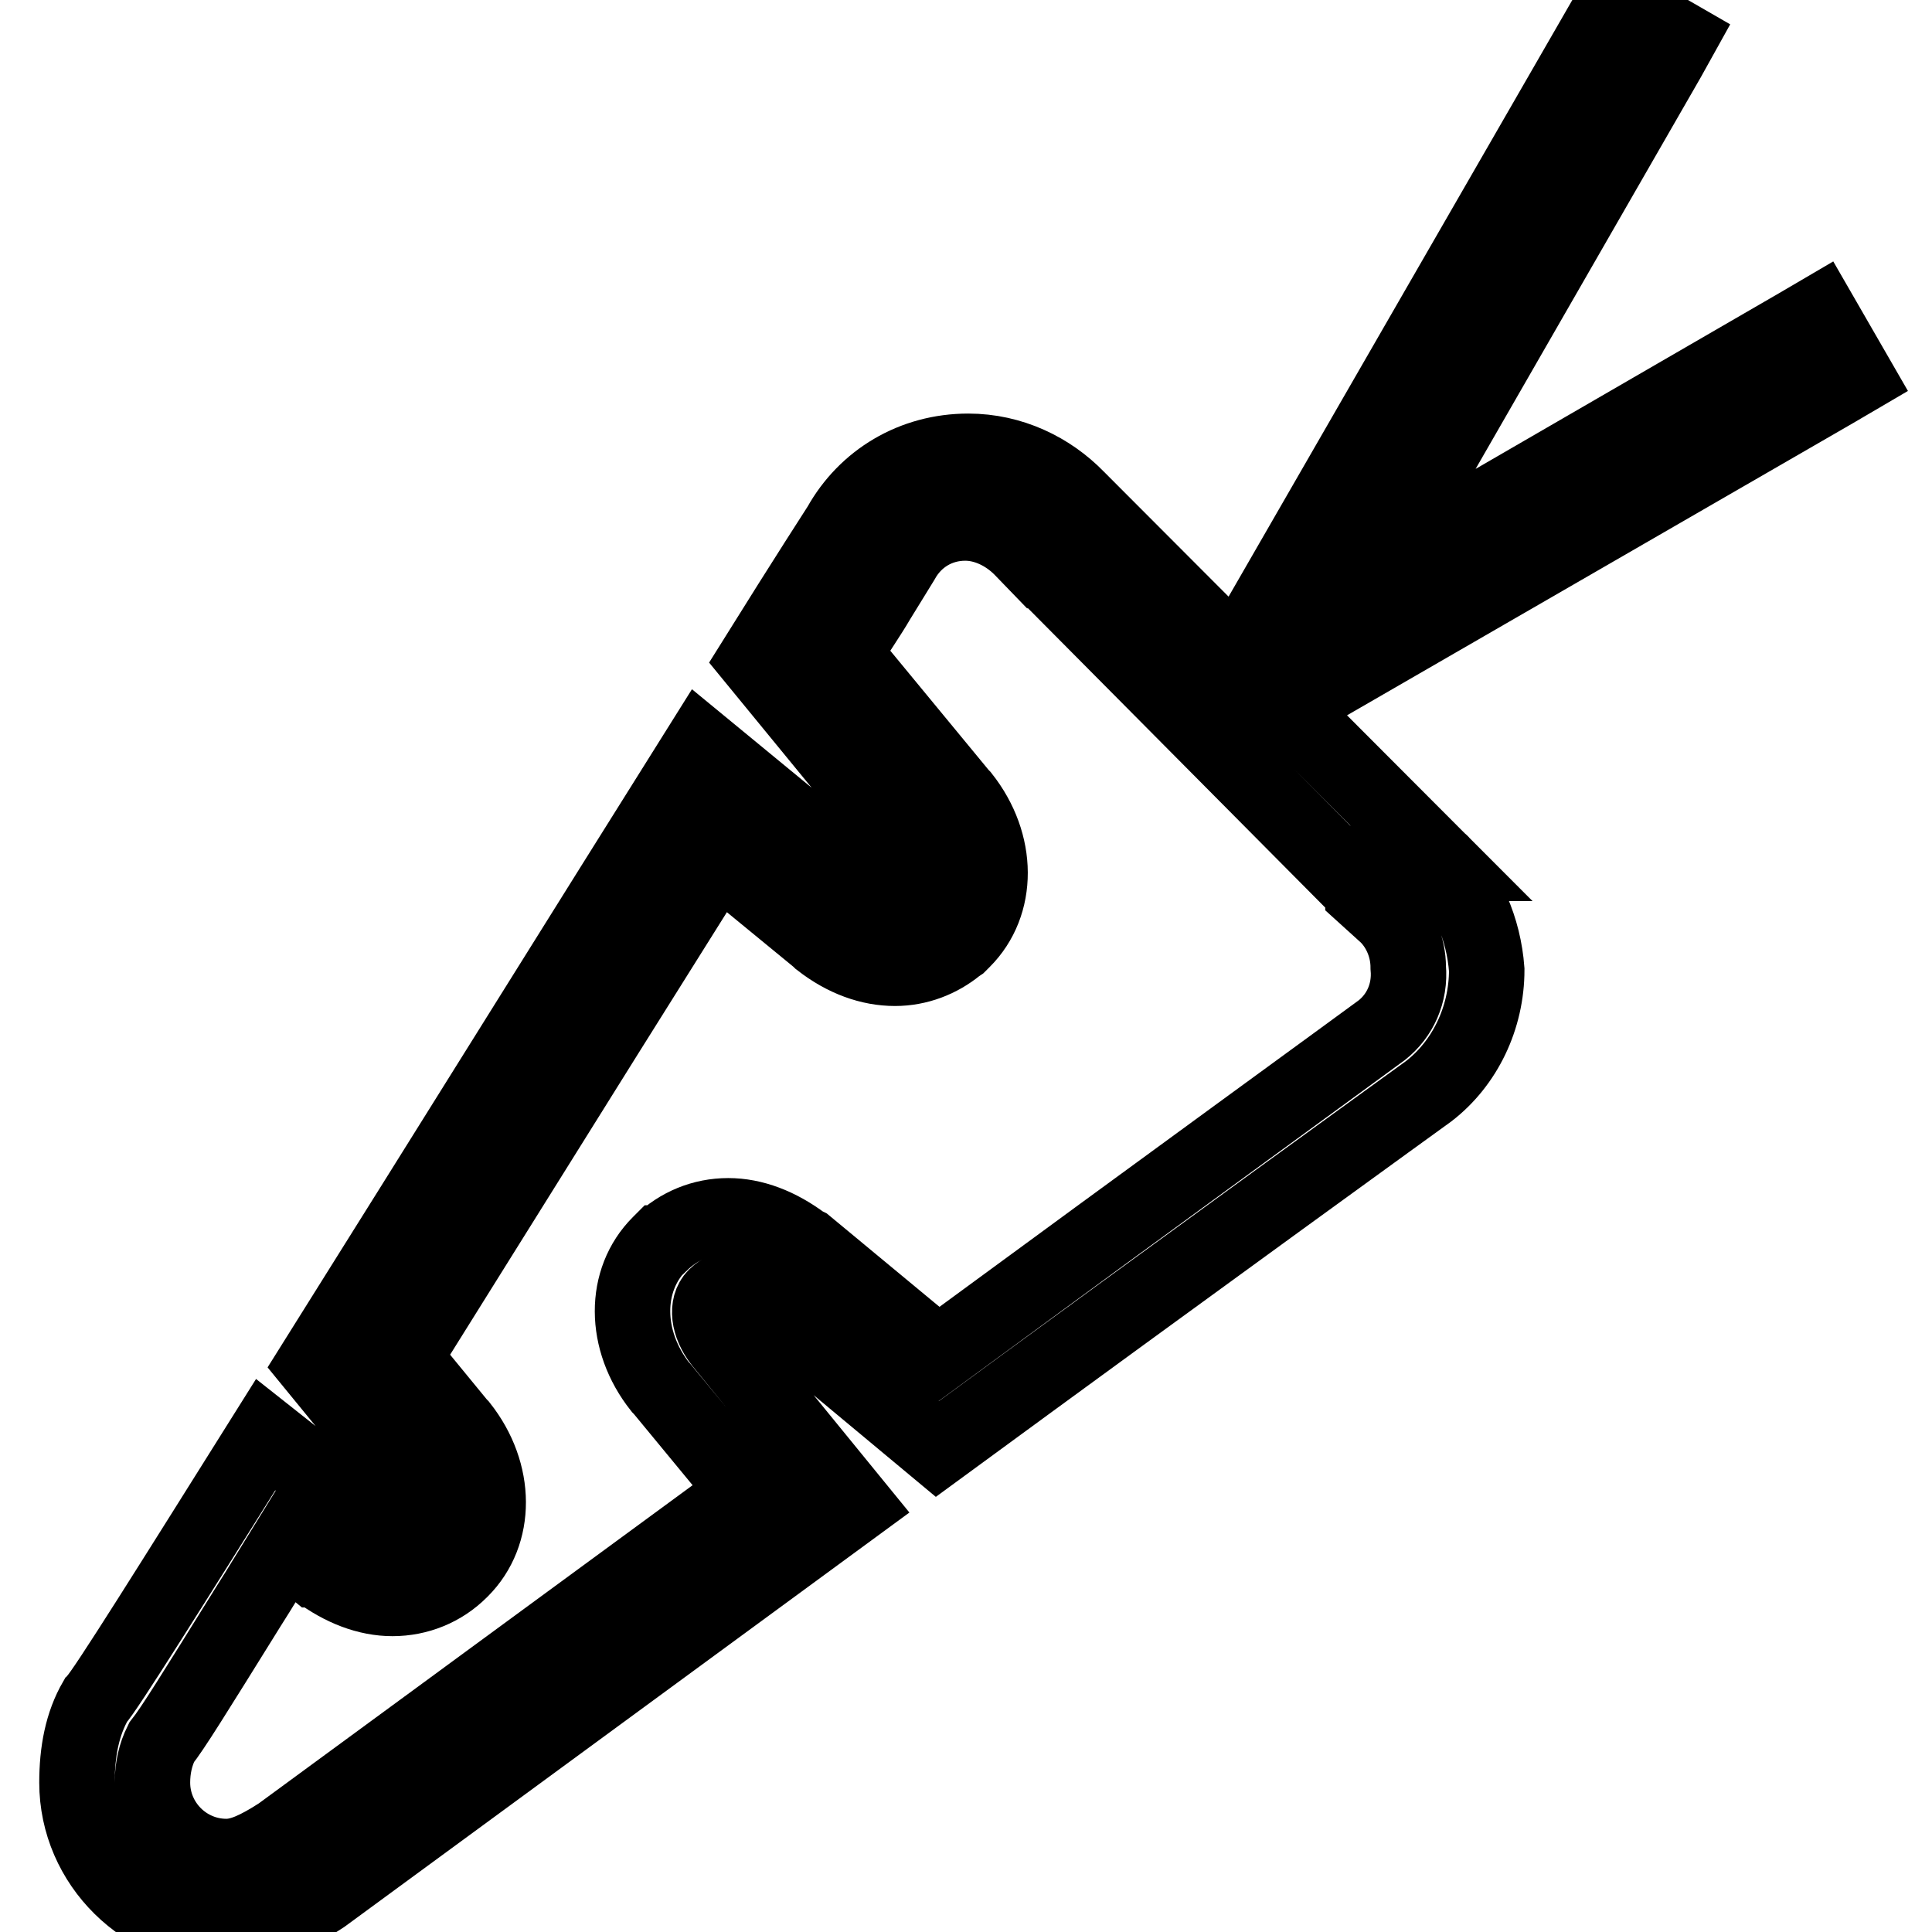 <?xml version="1.0" encoding="utf-8"?>
<!-- Svg Vector Icons : http://www.onlinewebfonts.com/icon -->
<!DOCTYPE svg PUBLIC "-//W3C//DTD SVG 1.1//EN" "http://www.w3.org/Graphics/SVG/1.1/DTD/svg11.dtd">
<svg version="1.1" xmlns="http://www.w3.org/2000/svg" xmlns:xlink="http://www.w3.org/1999/xlink" x="0px" y="0px" viewBox="0 0 256 256" enable-background="new 0 0 256 256" xml:space="preserve">
<g> <path stroke-width="10" fill-opacity="0" stroke="#000000"  d="M190.7,114.4l0.3,0c-0.1-0.1,0-0.1-0.1-0.1l-48.2-48.3h0c-3.6-3.7-8.7-6.2-14.4-6.2c-7.3,0-13.6,3.8-17,9.9 h0c0,0-4.4,6.8-11.2,17.7l20,24.4c1.8,2.3,2,4.8,0.9,6l-0.1,0c-0.6,0.6-1.2,0.8-2,0.8c-1.2,0-2.5-0.6-4-1.7l-22-18.1 c-14.5,23.1-34.8,55.7-51.3,82l11.7,14.3c1.8,2.3,2,4.8,0.9,6l-0.1,0.1c-0.6,0.6-1.2,0.8-2,0.8c-1.2,0-2.5-0.6-4-1.7l-12.9-10.2 c-12.3,19.6-21.3,34-22.5,35.2v0c-1.8,3.1-2.5,6.8-2.5,10.9c0,10.8,9,19.6,19.8,19.6c4.8,0,9-2.1,12.8-4.6l70.5-51.7l-17.7-21.7 c-1.8-2.3-2-4.8-0.8-6l0.1-0.1c0.6-0.6,1.3-0.8,2-0.8c1.2,0,2.5,0.6,4,1.7l23.3,19.4c33.7-24.7,65.1-47.4,65.1-47.4h0 c4.8-3.7,7.7-9.7,7.7-16.1C196.6,123.1,194.4,117.9,190.7,114.4L190.7,114.4z M183.1,136.5c-1.6,1.2-28.7,20.9-58.8,43L106.8,165 l-0.2-0.1l-0.2-0.1c-3.2-2.4-6.6-3.7-9.9-3.7c-3.4,0-6.5,1.3-8.9,3.6l0,0l-0.1,0l-0.1,0.1c-4.8,4.8-4.8,12.8,0.1,19l0.1,0.1 l0.1,0.1L99,197.7l-61.9,45.4c-3.1,2-5.2,2.9-7.1,2.9c-5.4,0-9.8-4.4-9.8-9.8c0-1.9,0.4-3.7,1.2-5.3c1.5-1.9,4.1-6.1,11.5-18 c1.6-2.5,3.2-5.2,5-8.1l3.9,3.2L42,208l0.1,0.1c3.2,2.4,6.6,3.7,9.9,3.7c3.4,0,6.6-1.3,9-3.7l0.1-0.1c4.8-4.8,4.8-12.8-0.1-19 l-0.1-0.1l-0.1-0.1l-7.3-8.9l26.8-42.9l14.8-23.6l13.4,11l0.1,0.1l0.1,0.1c3.2,2.5,6.6,3.7,9.9,3.7c3,0,5.9-1.1,8.2-3l0.3-0.2 l0.5-0.5c4.8-4.8,4.8-12.8-0.1-19l-0.1-0.1l-0.1-0.1l-15.5-18.8c1.8-2.9,3.4-5.2,4.5-7.1l3.2-5.2c1.7-3.1,4.8-5,8.4-5 c2.7,0,5.4,1.3,7.4,3.3l2.9,3h0.1l42.3,42.6v0.2l3.2,2.9c1.7,1.7,2.8,4.2,2.8,6.9C186.9,131.6,185.5,134.6,183.1,136.5z  M241.1,41.5l-2.9,1.7l-56.3,32.6L221,7.8l1.5-2.7l-8.5-4.9l-1.5,2.6L169,78.3l10.2,10.3l63.9-36.9L246,50L241.1,41.5z"/></g>
</svg>